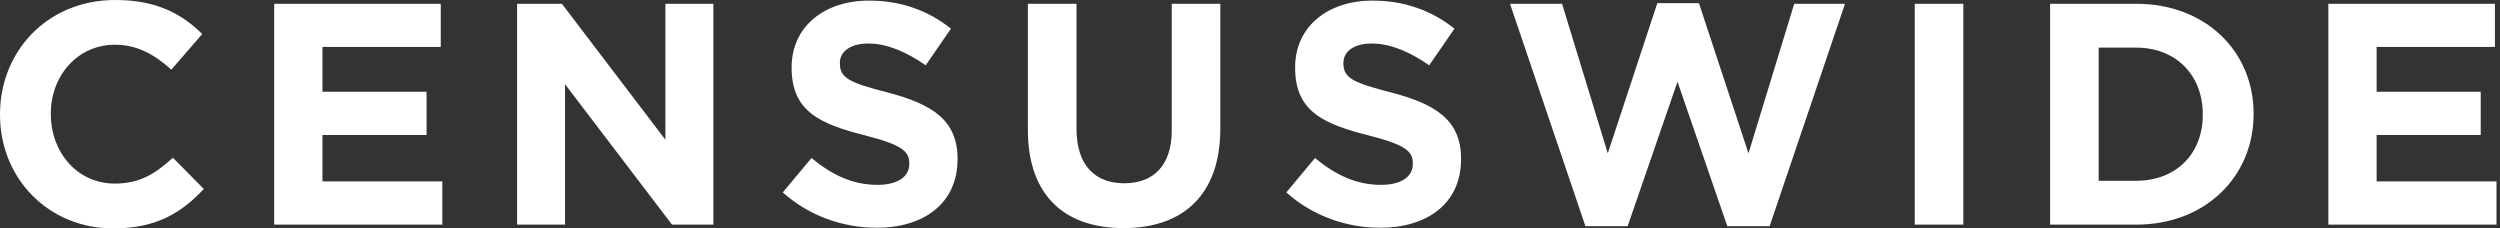 <svg width="197" height="18" viewBox="0 0 197 18" fill="none" xmlns="http://www.w3.org/2000/svg">
<rect x="0" y="0" width="197" height="18" fill="#333333" stroke="none"/>
<path id="Logo" d="M183.474 17.701H196.725V14.294H187.278V10.638H195.481V7.231H187.278V3.7H196.601V0.297H183.474V17.701ZM168.333 3.753C171.465 3.753 173.579 5.916 173.579 8.999V9.05C173.579 12.133 171.465 14.245 168.333 14.245H165.376V3.753H168.333ZM161.548 17.701H168.333C173.803 17.701 177.583 13.897 177.583 8.999V8.948C177.583 4.05 173.805 0.297 168.333 0.297H161.548V17.701ZM150.881 17.701H154.71V0.297H150.881V17.701ZM124.927 17.825H128.258L132.187 6.439L136.113 17.825H139.445L145.387 0.297H141.385L137.781 12.082L133.877 0.248H130.596L126.694 12.082L123.09 0.297H118.989L124.931 17.823L124.927 17.825ZM108.741 17.949C112.494 17.949 115.132 16.01 115.132 12.555V12.504C115.132 9.471 113.142 8.203 109.613 7.284C106.605 6.513 105.86 6.14 105.86 4.997V4.946C105.86 4.101 106.629 3.429 108.096 3.429C109.562 3.429 111.079 4.075 112.621 5.144L114.61 2.26C112.845 0.843 110.682 0.047 108.147 0.047C104.591 0.047 102.056 2.136 102.056 5.293V5.344C102.056 8.799 104.318 9.769 107.823 10.663C110.733 11.408 111.33 11.907 111.33 12.876V12.925C111.33 13.945 110.385 14.567 108.819 14.567C106.829 14.567 105.19 13.746 103.624 12.453L101.361 15.161C103.449 17.027 106.108 17.945 108.745 17.945M88.53 17.974C93.203 17.974 96.162 15.387 96.162 10.117V0.297H92.334V10.266C92.334 13.025 90.916 14.442 88.581 14.442C86.245 14.442 84.828 12.974 84.828 10.141V0.297H80.997V10.241C80.997 15.363 83.856 17.974 88.53 17.974ZM69.064 17.949C72.817 17.949 75.454 16.01 75.454 12.555V12.504C75.454 9.471 73.464 8.203 69.935 7.284C66.927 6.513 66.182 6.14 66.182 4.997V4.946C66.182 4.101 66.952 3.429 68.42 3.429C69.888 3.429 71.401 4.075 72.945 5.144L74.934 2.26C73.169 0.843 71.008 0.047 68.471 0.047C64.915 0.047 62.38 2.136 62.38 5.293V5.344C62.38 8.799 64.642 9.769 68.147 10.663C71.055 11.408 71.652 11.907 71.652 12.876V12.925C71.652 13.945 70.707 14.567 69.141 14.567C67.151 14.567 65.512 13.746 63.946 12.453L61.683 15.161C63.771 17.027 66.43 17.945 69.067 17.945M40.747 17.701H44.526V6.637L52.955 17.701H56.212V0.297H52.434V11.011L44.278 0.297H40.747V17.701ZM21.605 17.701H34.855V14.294H25.409V10.638H33.613V7.231H25.409V3.7H34.731V0.297H21.605V17.701ZM8.926 17.998C12.282 17.998 14.271 16.805 16.061 14.89L13.624 12.428C12.257 13.671 11.037 14.467 9.05 14.467C6.067 14.467 4.004 11.98 4.004 8.997V8.946C4.004 5.963 6.117 3.525 9.05 3.525C10.789 3.525 12.158 4.27 13.499 5.49L15.937 2.682C14.32 1.094 12.355 0 9.074 0C3.729 0 0 4.052 0 8.999V9.05C0 14.047 3.804 18 8.926 18" fill="white"/>
</svg>
